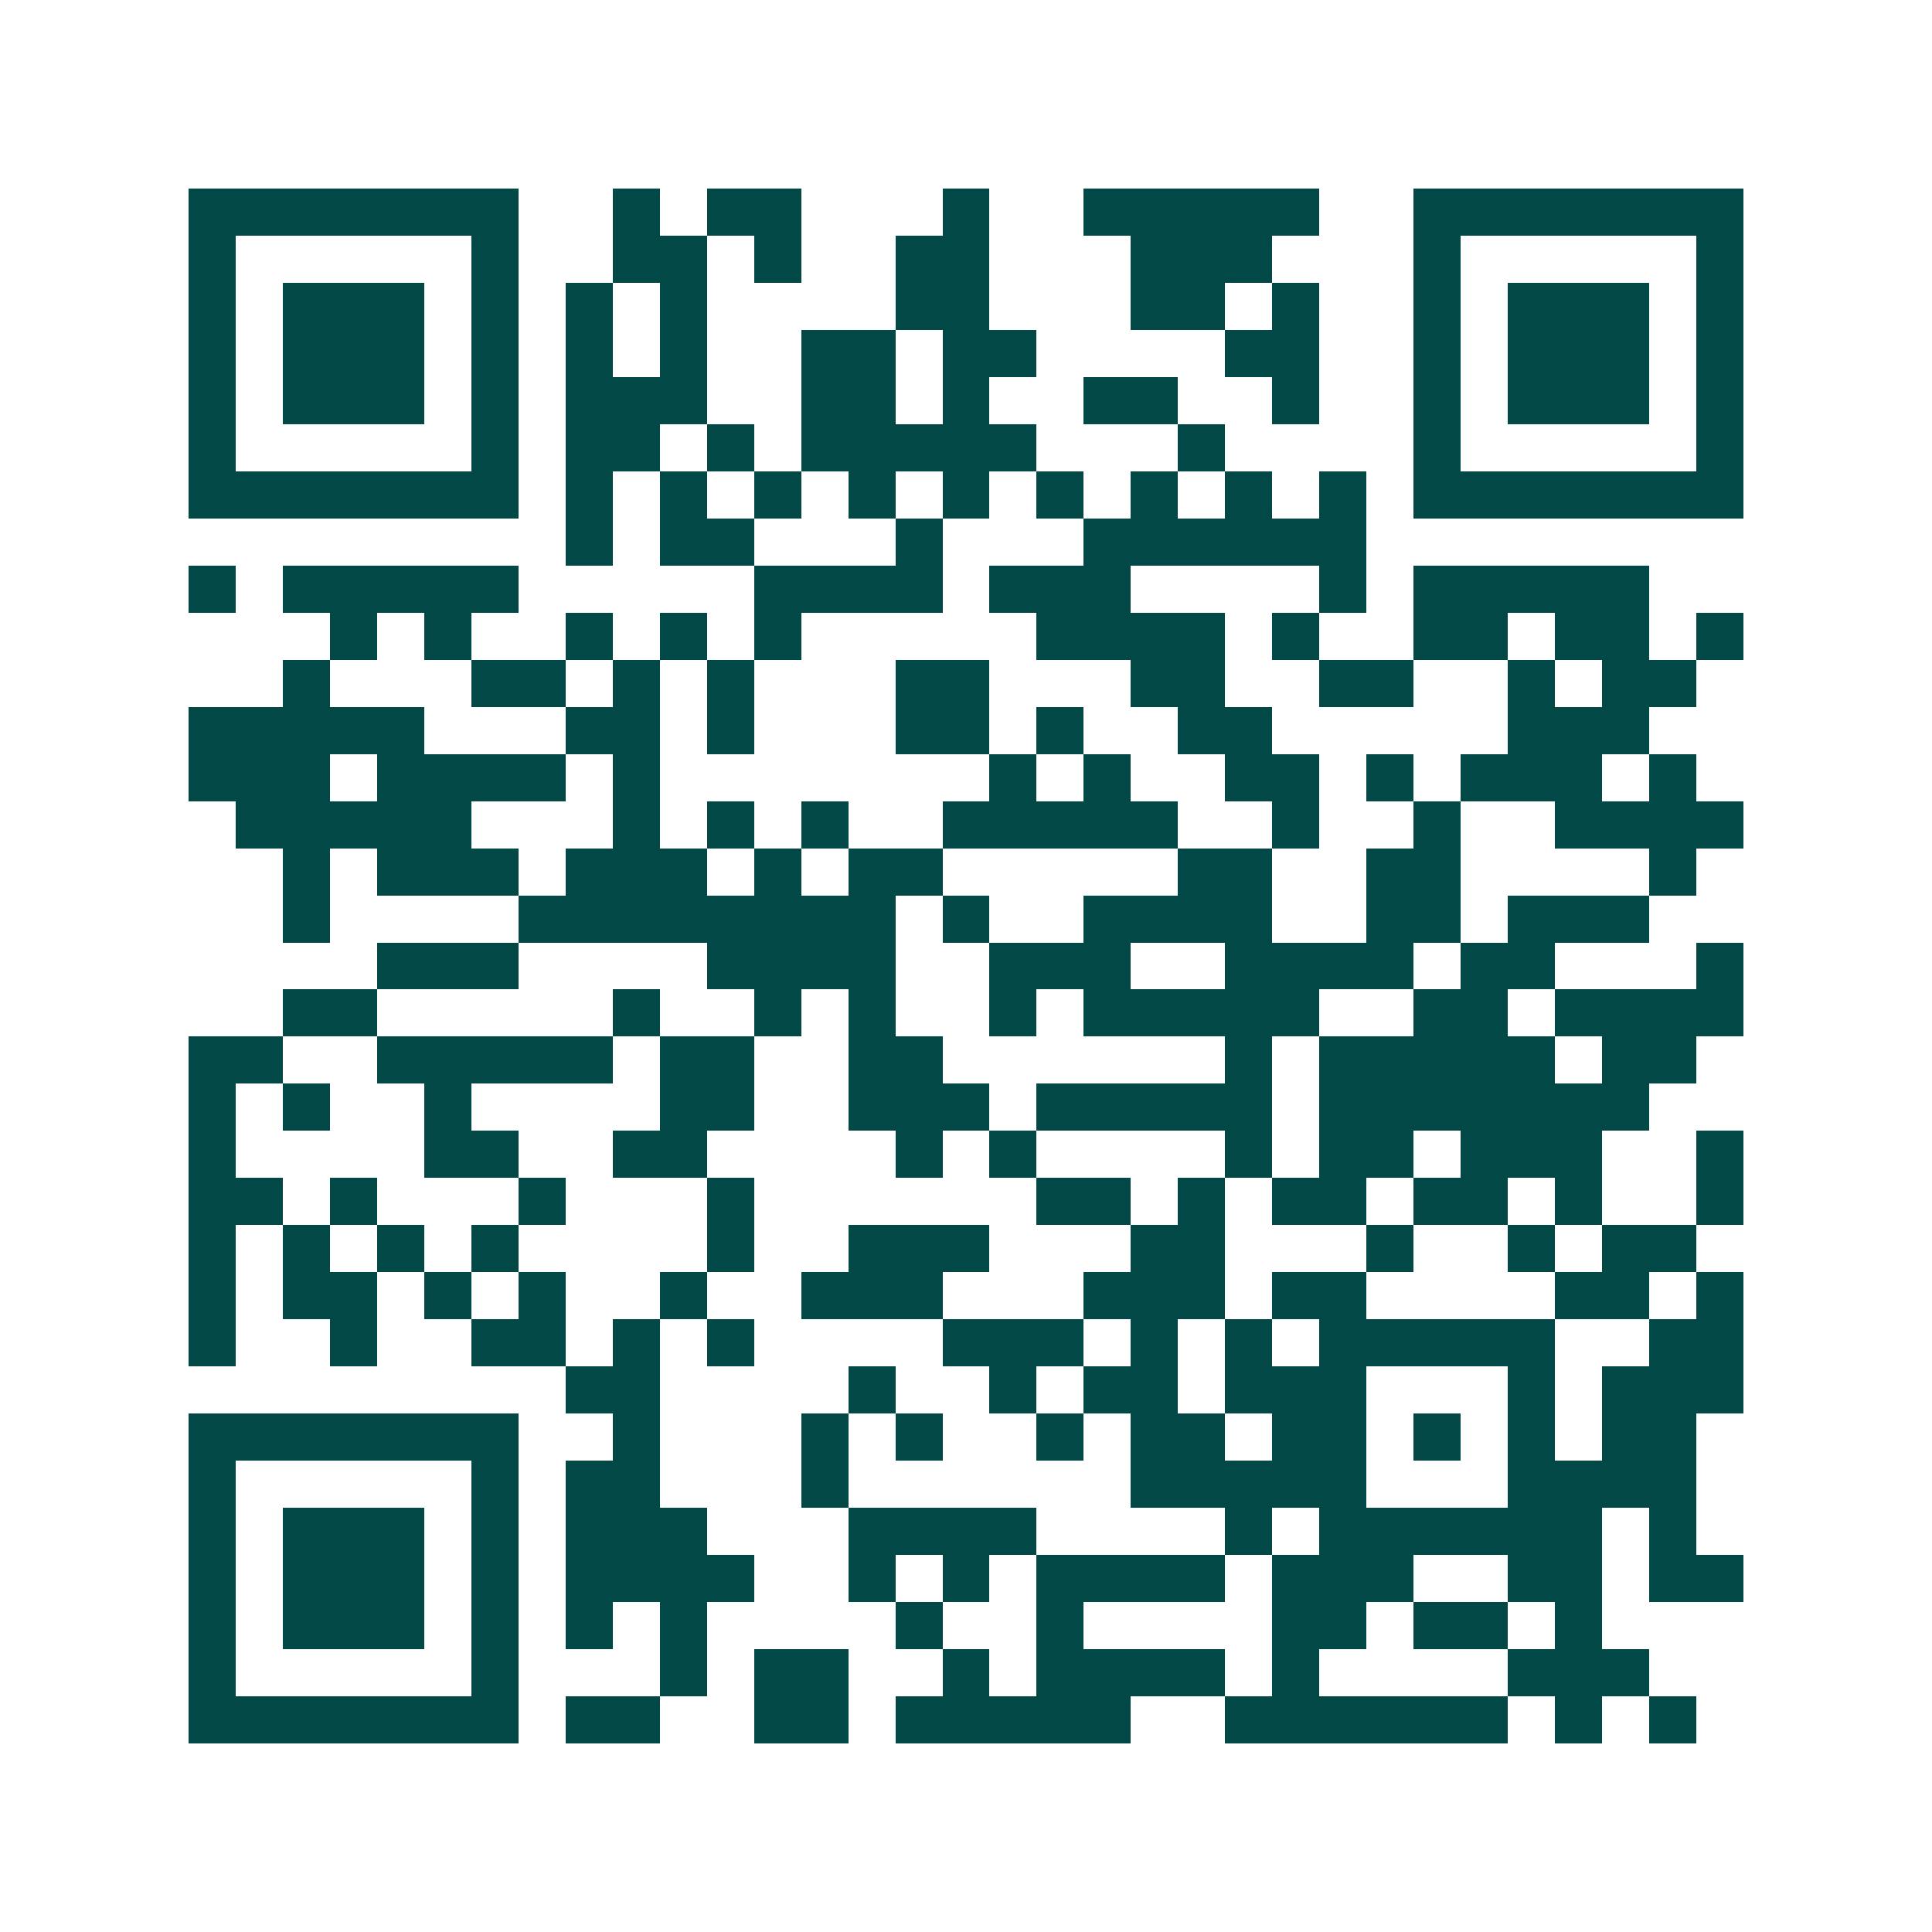 <svg xmlns="http://www.w3.org/2000/svg" width="200" height="200" viewBox="0 0 41 41" shape-rendering="crispEdges"><path fill="#ffffff" d="M0 0h41v41H0z"/><path stroke="#014847" d="M4 4.5h7m2 0h1m1 0h2m3 0h1m2 0h5m2 0h7M4 5.5h1m5 0h1m2 0h2m1 0h1m2 0h2m3 0h3m3 0h1m5 0h1M4 6.5h1m1 0h3m1 0h1m1 0h1m1 0h1m4 0h2m3 0h2m1 0h1m2 0h1m1 0h3m1 0h1M4 7.5h1m1 0h3m1 0h1m1 0h1m1 0h1m2 0h2m1 0h2m4 0h2m2 0h1m1 0h3m1 0h1M4 8.5h1m1 0h3m1 0h1m1 0h3m2 0h2m1 0h1m2 0h2m2 0h1m2 0h1m1 0h3m1 0h1M4 9.5h1m5 0h1m1 0h2m1 0h1m1 0h5m3 0h1m4 0h1m5 0h1M4 10.5h7m1 0h1m1 0h1m1 0h1m1 0h1m1 0h1m1 0h1m1 0h1m1 0h1m1 0h1m1 0h7M12 11.5h1m1 0h2m3 0h1m3 0h6M4 12.5h1m1 0h5m5 0h4m1 0h3m4 0h1m1 0h5M7 13.5h1m1 0h1m2 0h1m1 0h1m1 0h1m5 0h4m1 0h1m2 0h2m1 0h2m1 0h1M6 14.5h1m3 0h2m1 0h1m1 0h1m3 0h2m3 0h2m2 0h2m2 0h1m1 0h2M4 15.5h5m3 0h2m1 0h1m3 0h2m1 0h1m2 0h2m5 0h3M4 16.5h3m1 0h4m1 0h1m7 0h1m1 0h1m2 0h2m1 0h1m1 0h3m1 0h1M5 17.5h5m3 0h1m1 0h1m1 0h1m2 0h5m2 0h1m2 0h1m2 0h4M6 18.5h1m1 0h3m1 0h3m1 0h1m1 0h2m5 0h2m2 0h2m4 0h1M6 19.5h1m4 0h8m1 0h1m2 0h4m2 0h2m1 0h3M8 20.5h3m4 0h4m2 0h3m2 0h4m1 0h2m3 0h1M6 21.5h2m5 0h1m2 0h1m1 0h1m2 0h1m1 0h5m2 0h2m1 0h4M4 22.5h2m2 0h5m1 0h2m2 0h2m6 0h1m1 0h5m1 0h2M4 23.5h1m1 0h1m2 0h1m4 0h2m2 0h3m1 0h5m1 0h7M4 24.5h1m4 0h2m2 0h2m4 0h1m1 0h1m4 0h1m1 0h2m1 0h3m2 0h1M4 25.5h2m1 0h1m3 0h1m3 0h1m6 0h2m1 0h1m1 0h2m1 0h2m1 0h1m2 0h1M4 26.5h1m1 0h1m1 0h1m1 0h1m4 0h1m2 0h3m3 0h2m3 0h1m2 0h1m1 0h2M4 27.5h1m1 0h2m1 0h1m1 0h1m2 0h1m2 0h3m3 0h3m1 0h2m4 0h2m1 0h1M4 28.5h1m2 0h1m2 0h2m1 0h1m1 0h1m4 0h3m1 0h1m1 0h1m1 0h5m2 0h2M12 29.5h2m4 0h1m2 0h1m1 0h2m1 0h3m3 0h1m1 0h3M4 30.5h7m2 0h1m3 0h1m1 0h1m2 0h1m1 0h2m1 0h2m1 0h1m1 0h1m1 0h2M4 31.5h1m5 0h1m1 0h2m3 0h1m6 0h5m3 0h4M4 32.5h1m1 0h3m1 0h1m1 0h3m3 0h4m4 0h1m1 0h6m1 0h1M4 33.5h1m1 0h3m1 0h1m1 0h4m2 0h1m1 0h1m1 0h4m1 0h3m2 0h2m1 0h2M4 34.5h1m1 0h3m1 0h1m1 0h1m1 0h1m4 0h1m2 0h1m4 0h2m1 0h2m1 0h1M4 35.5h1m5 0h1m3 0h1m1 0h2m2 0h1m1 0h4m1 0h1m4 0h3M4 36.5h7m1 0h2m2 0h2m1 0h5m2 0h6m1 0h1m1 0h1"/></svg>
